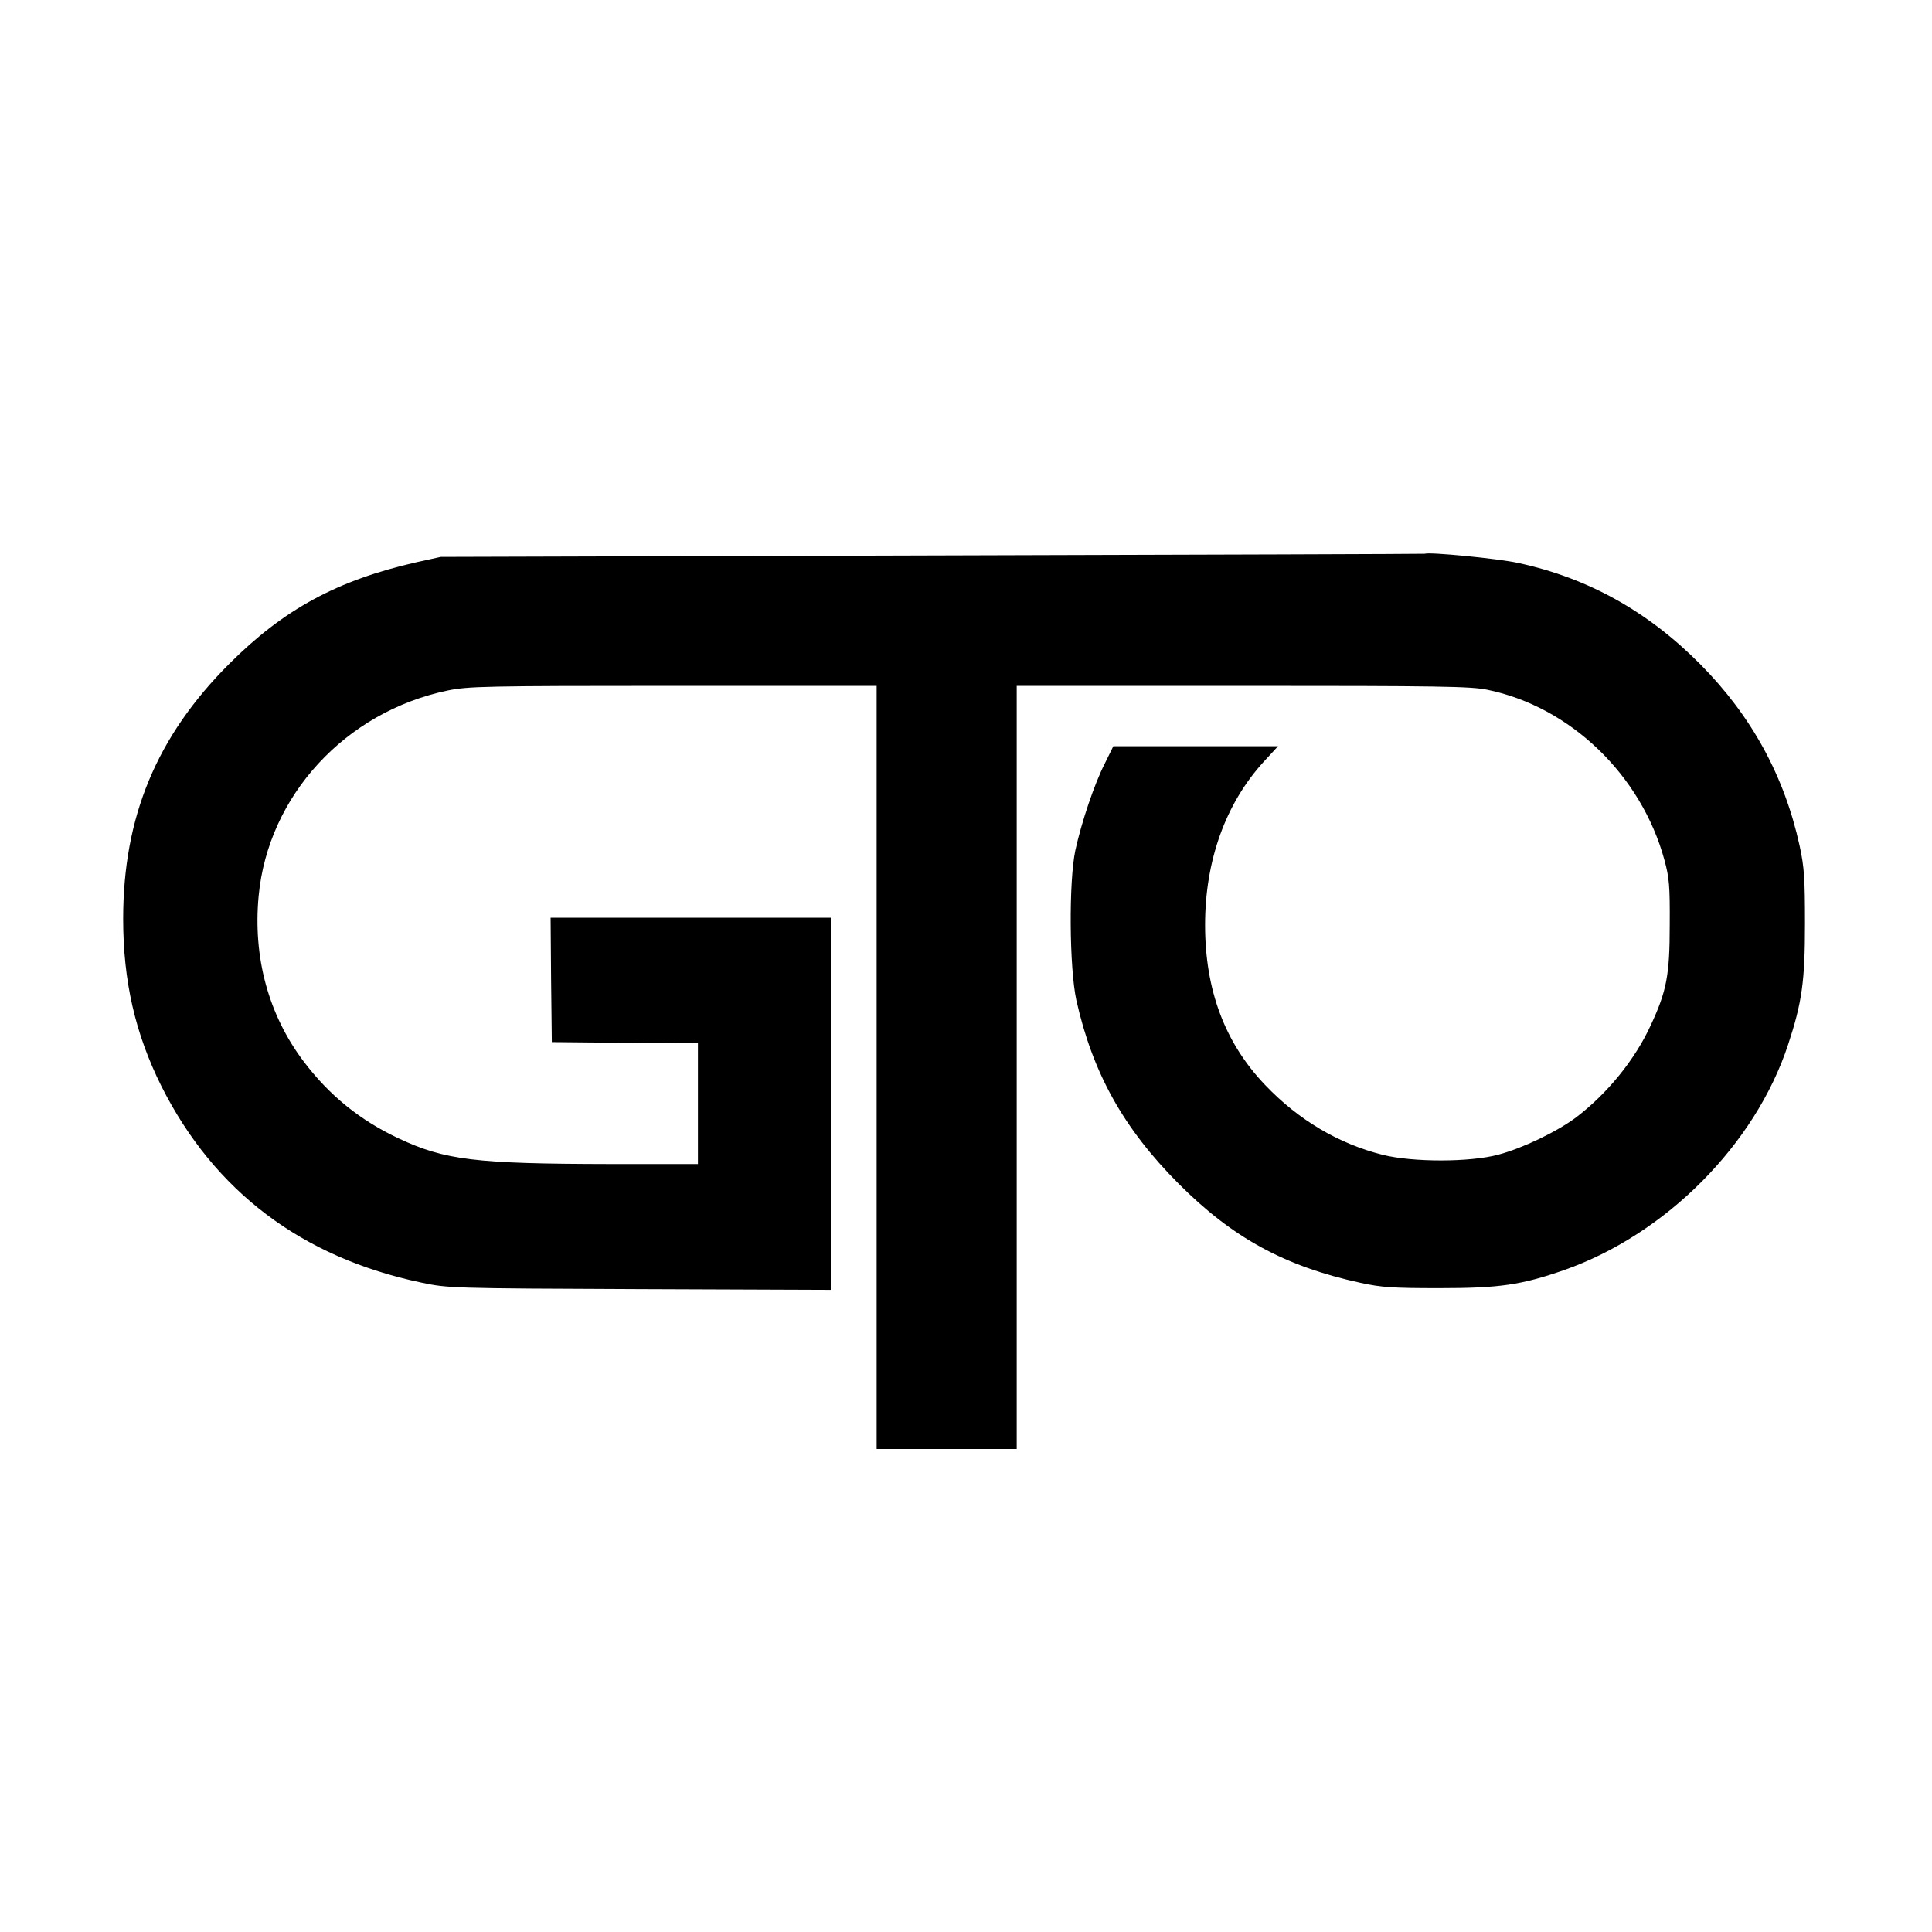 <?xml version="1.0" standalone="no"?>
<!DOCTYPE svg PUBLIC "-//W3C//DTD SVG 20010904//EN"
 "http://www.w3.org/TR/2001/REC-SVG-20010904/DTD/svg10.dtd">
<svg version="1.0" xmlns="http://www.w3.org/2000/svg"
 width="800pt" height="800pt" viewBox="0 0 800 800"
 preserveAspectRatio="xMidYMid meet">
<g transform="translate(0,800) scale(0.1,-0.1)"
fill="#000000" stroke="none">
<path d="M3860 5700 l-2035 -6 -100 -22 c-329 -75 -549 -194 -776 -421 -301
-301 -439 -634 -439 -1056 0 -258 50 -475 158 -692 219 -436 582 -710 1077
-814 109 -23 120 -24 903 -27 l792 -3 0 771 0 770 -580 0 -580 0 2 -257 3
-258 303 -3 302 -2 0 -250 0 -250 -367 0 c-554 1 -680 16 -872 106 -160 75
-287 178 -393 318 -146 193 -211 431 -187 686 39 415 359 763 784 851 84 17
149 19 933 19 l842 0 0 -1580 0 -1580 290 0 290 0 0 1580 0 1580 935 0 c814 0
946 -2 1013 -16 344 -70 638 -353 734 -705 20 -74 23 -106 22 -269 0 -208 -13
-274 -78 -414 -66 -144 -180 -284 -310 -383 -79 -59 -220 -127 -321 -154 -118
-32 -354 -32 -479 -1 -183 46 -349 144 -488 290 -166 174 -248 392 -248 662 0
267 85 503 243 676 l59 64 -341 0 -341 0 -35 -71 c-44 -86 -97 -245 -122 -359
-28 -131 -25 -488 4 -622 68 -302 195 -530 423 -759 224 -225 441 -343 754
-411 87 -19 133 -22 326 -22 249 0 339 13 517 75 421 148 791 520 927 933 58
176 70 263 70 501 0 189 -3 234 -22 322 -63 289 -199 538 -411 752 -218 220
-466 358 -755 420 -80 18 -369 46 -386 38 -3 -1 -921 -4 -2040 -7z"/>
</g>
</svg>
